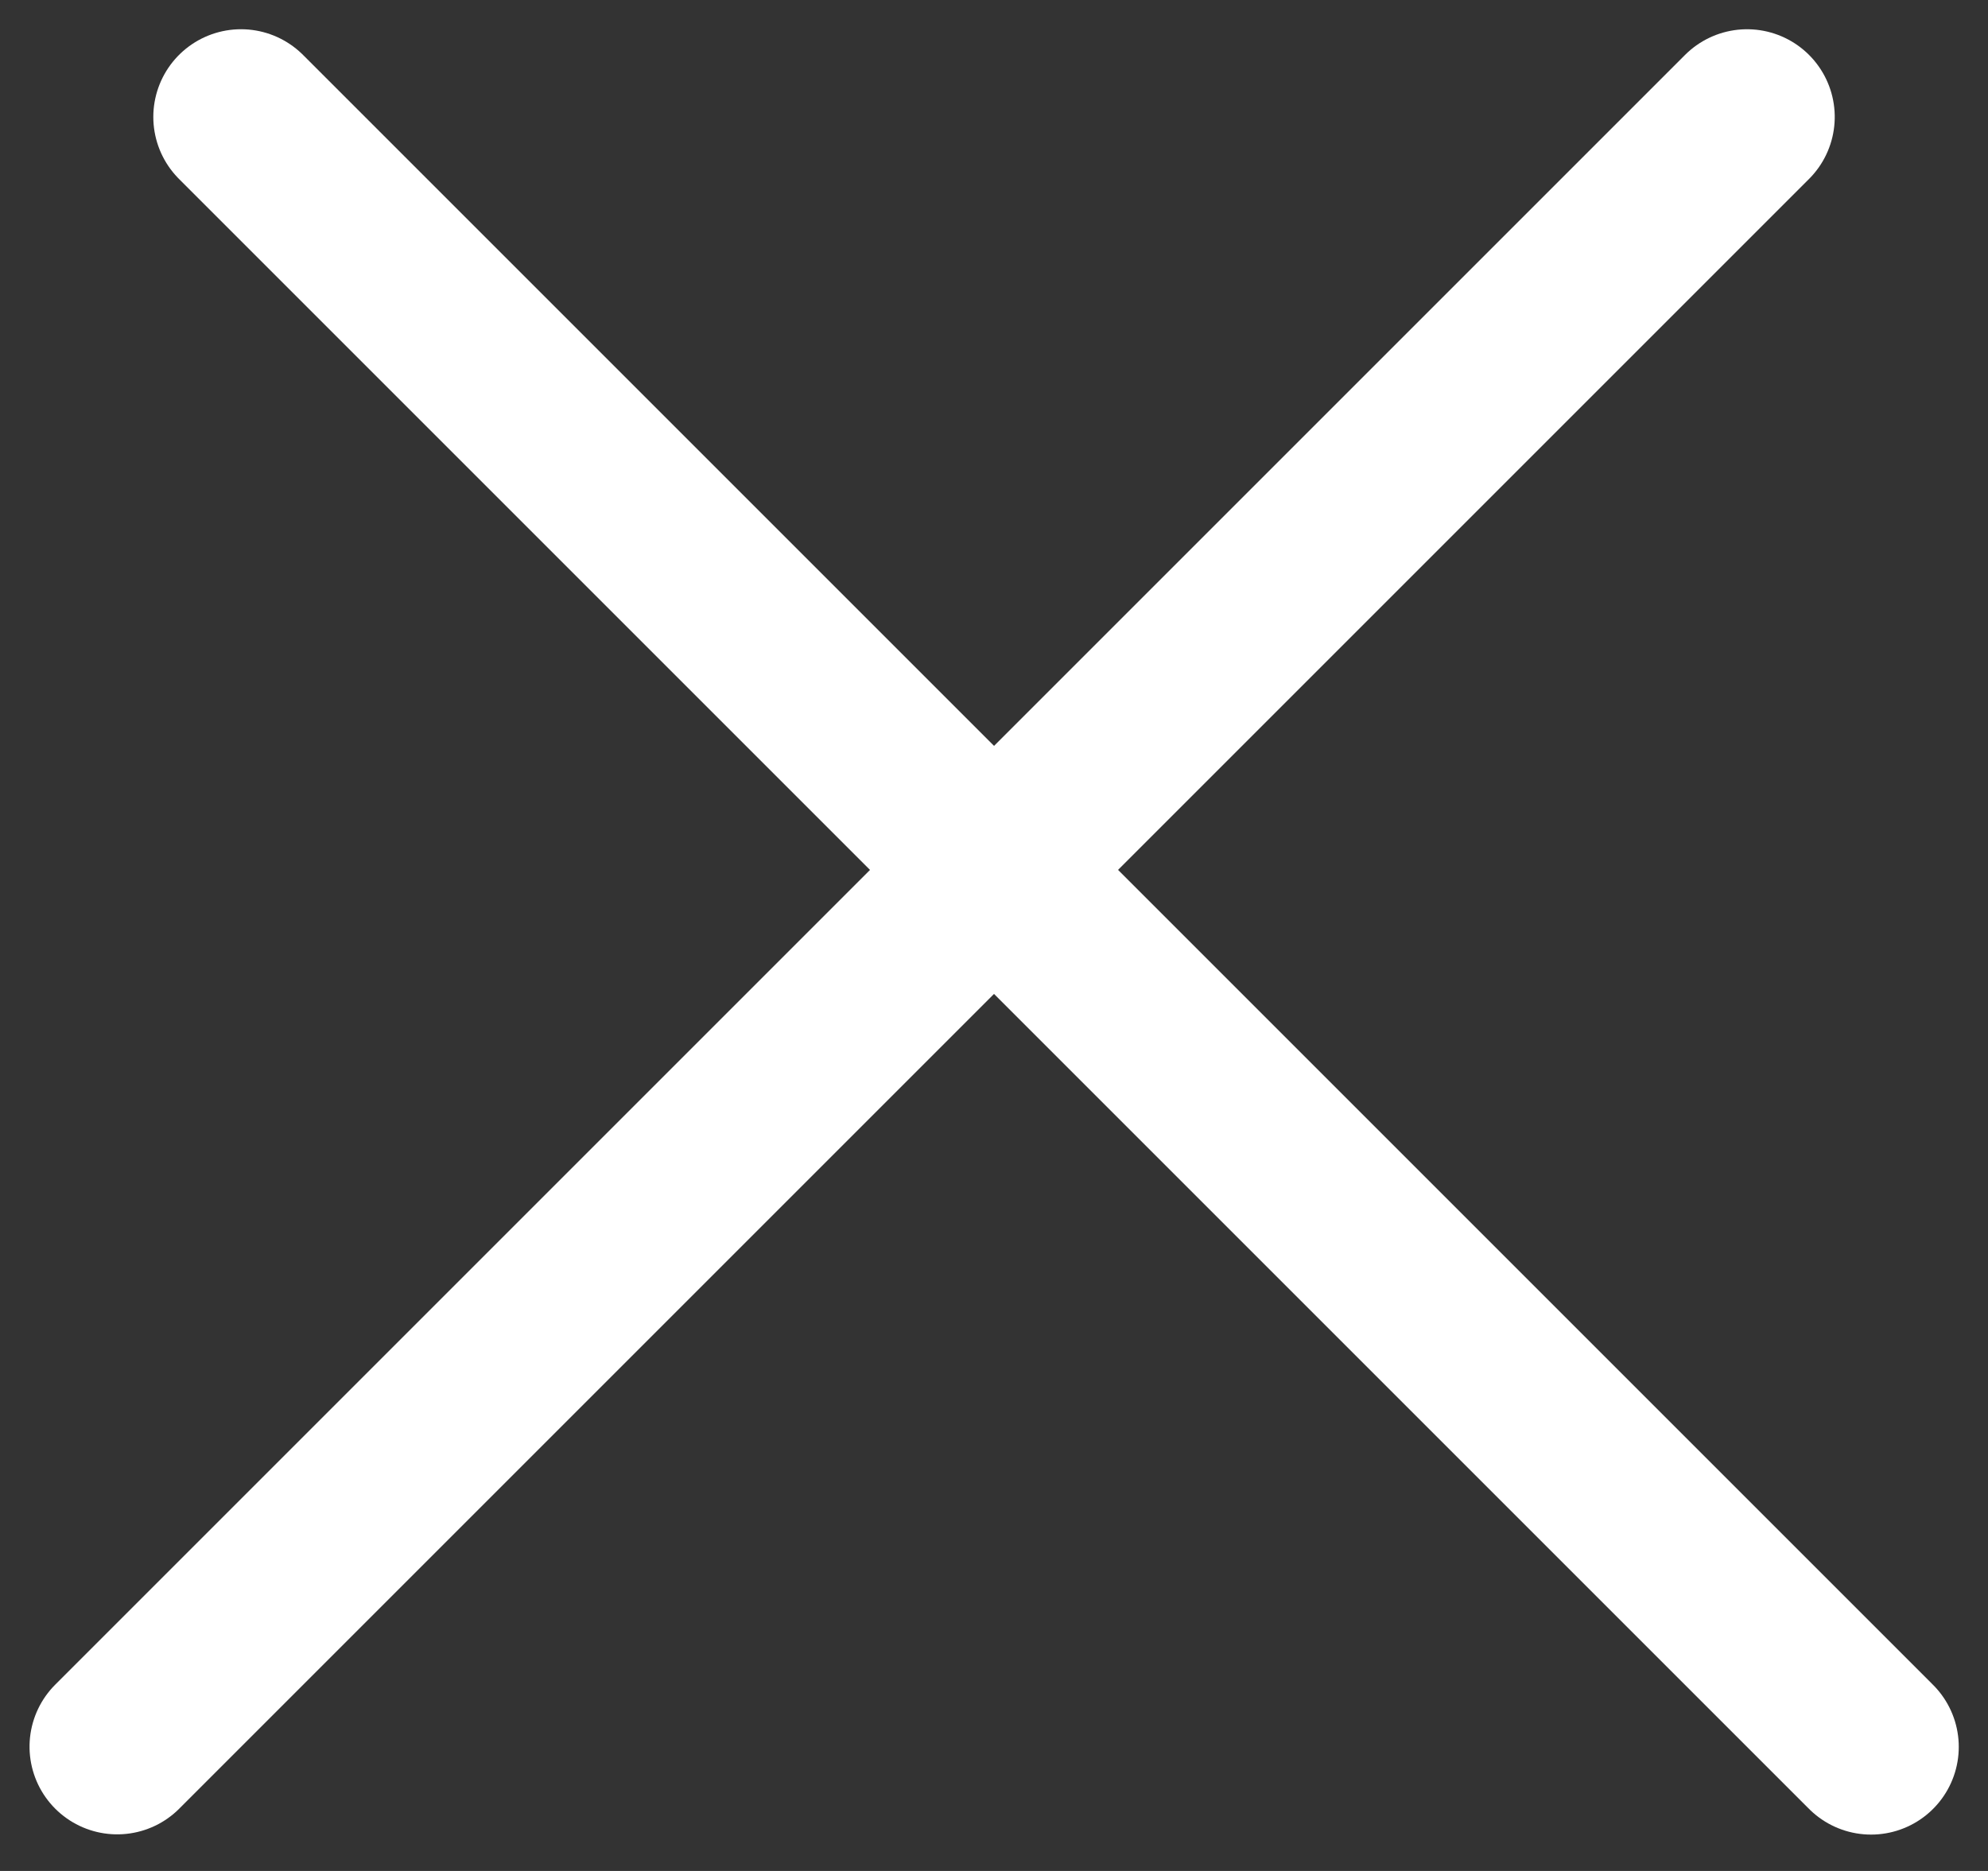 <svg width="17" height="16" viewBox="0 0 17 16" fill="none" xmlns="http://www.w3.org/2000/svg">
<rect x="0" y="0" width="17" height="16" fill="#333333" stroke="none"/>
<g id="Group 1654">
<line id="Line 90" x1="2.061" y1="1" x2="16" y2="14.939" stroke="white" stroke-width="1.5" stroke-linecap="round"/>
<line id="Line 91" x1="0.75" y1="-0.75" x2="20.463" y2="-0.75" transform="matrix(-0.707 0.707 0.707 0.707 16 1)" stroke="white" stroke-width="1.5" stroke-linecap="round"/>
</g>
</svg>
